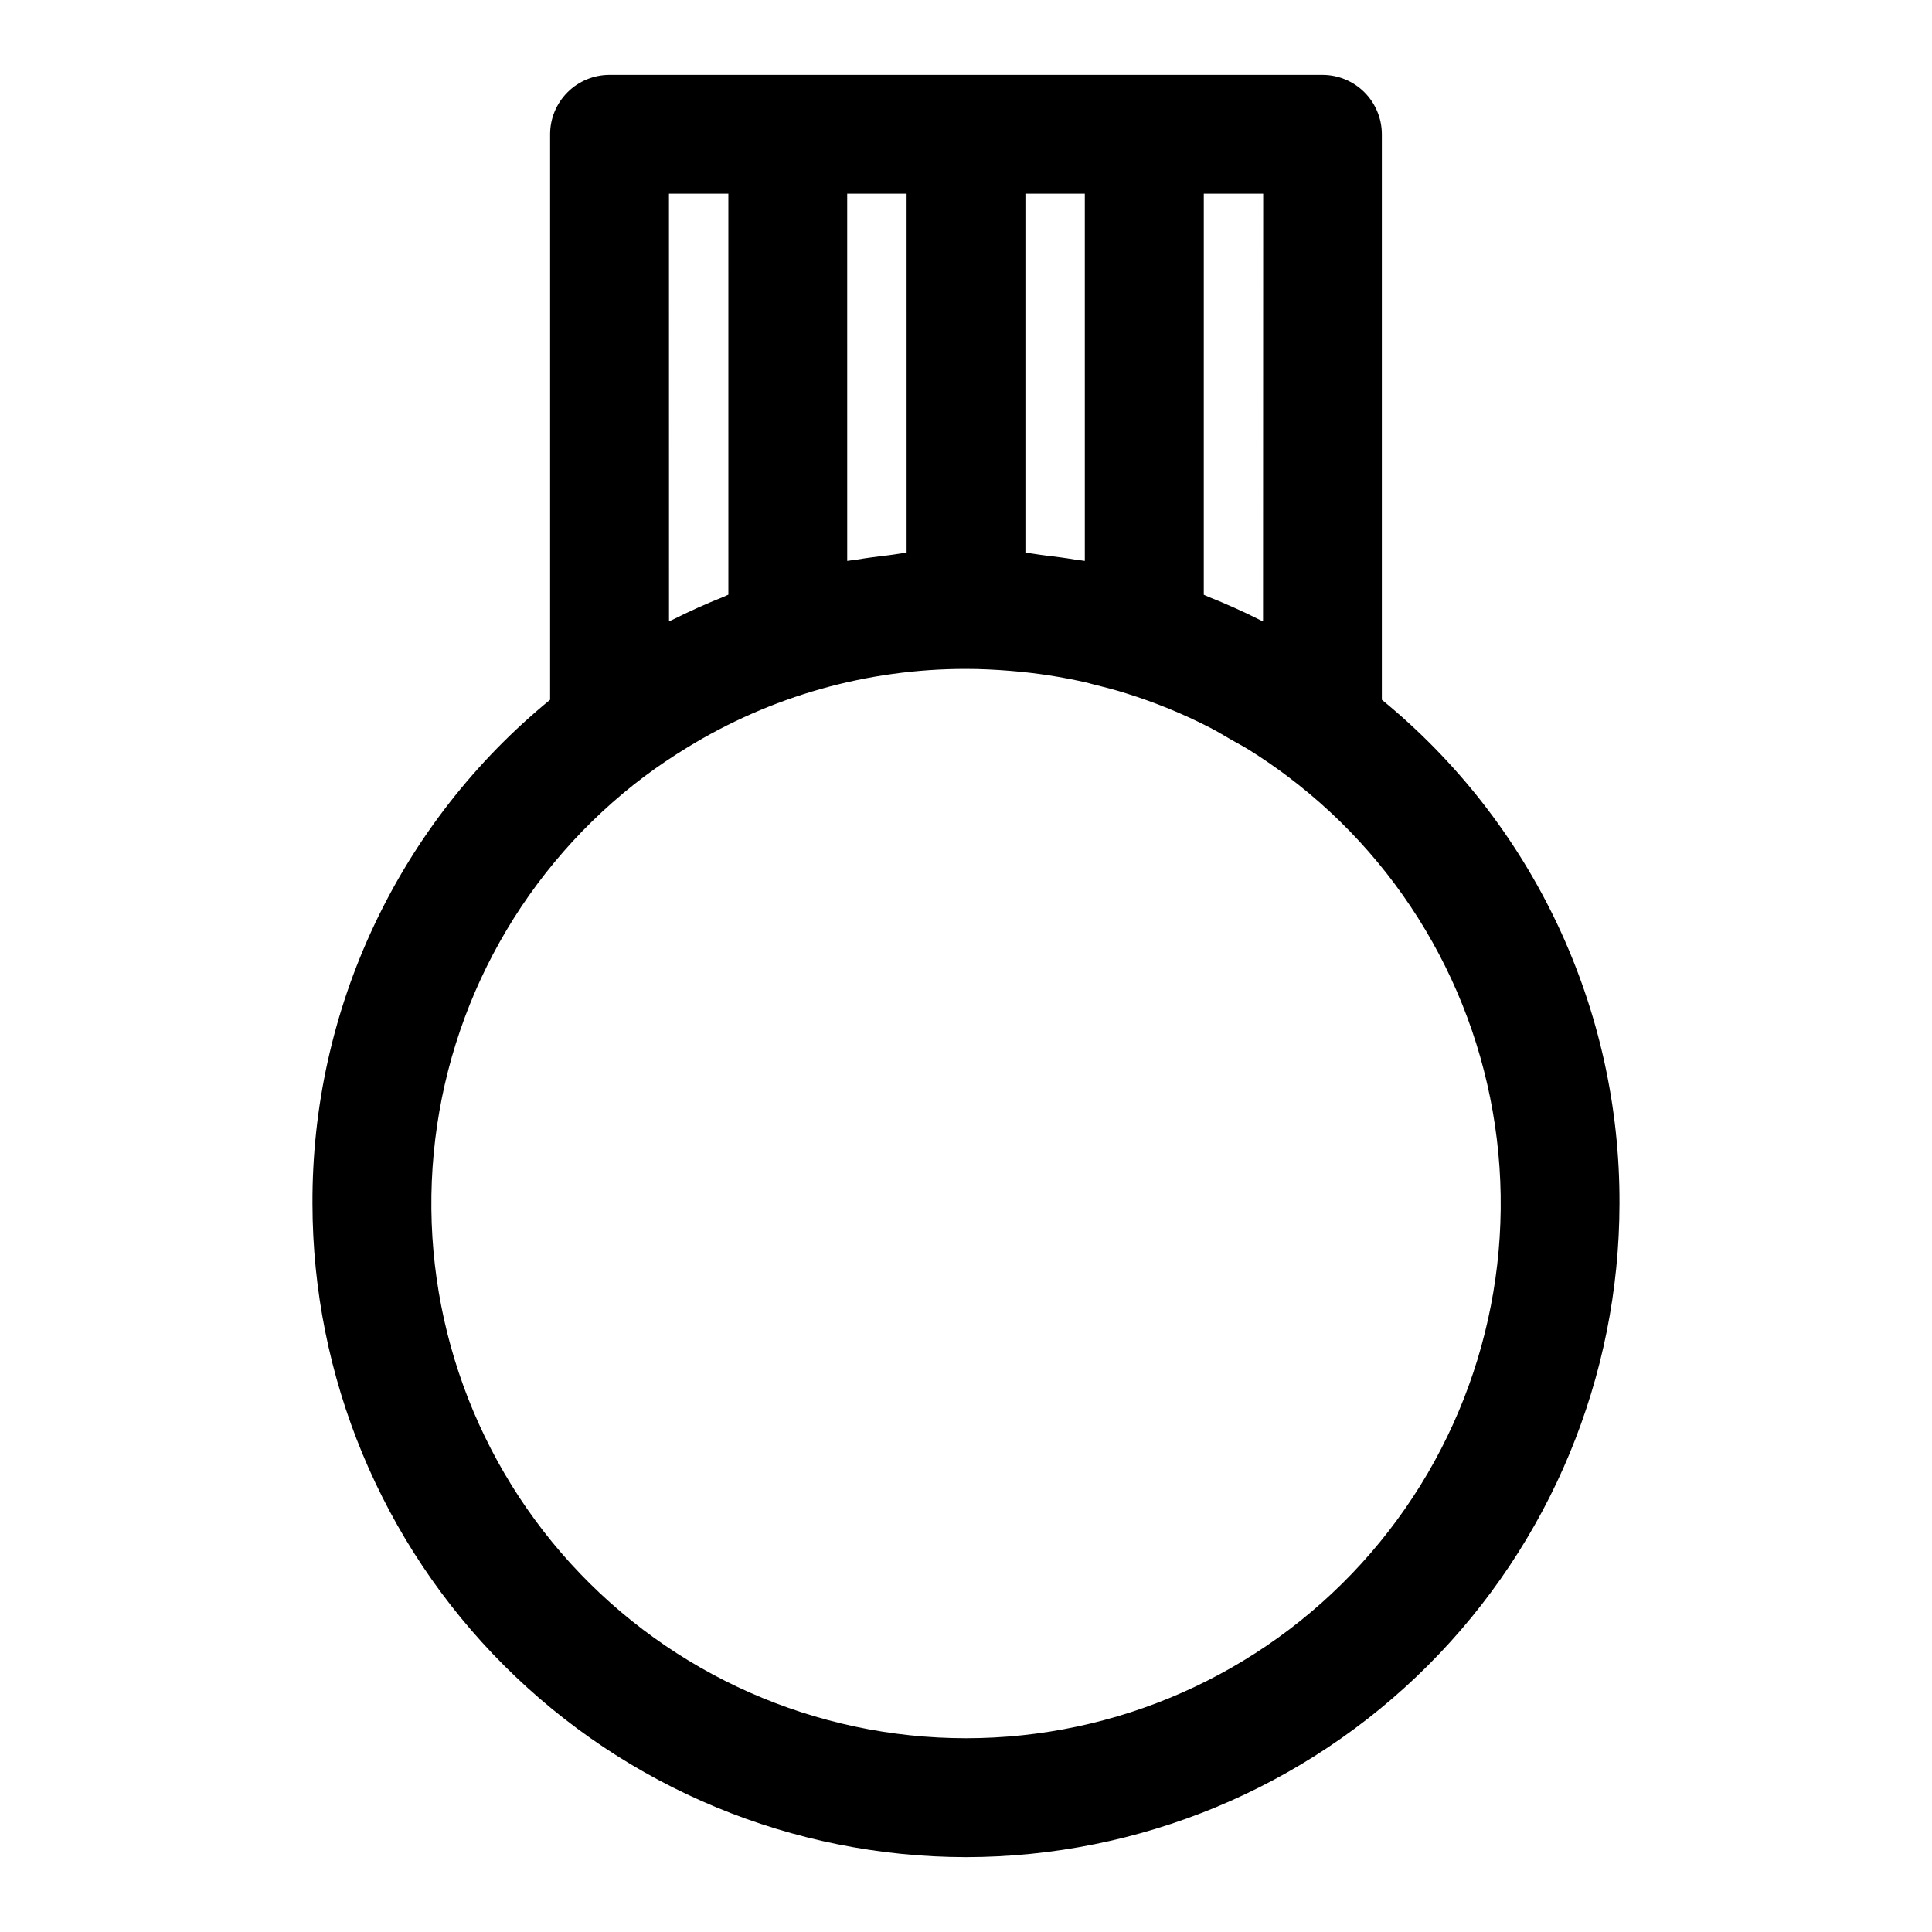 <?xml version="1.0" encoding="UTF-8"?>
<!-- Uploaded to: ICON Repo, www.iconrepo.com, Generator: ICON Repo Mixer Tools -->
<svg fill="#000000" width="800px" height="800px" version="1.1" viewBox="144 144 512 512" xmlns="http://www.w3.org/2000/svg">
 <path d="m400 636.16c45.914-0.055 89.934-18.316 122.4-50.781 32.465-32.469 50.73-76.488 50.781-122.4 0.102-25.543-5.5-50.785-16.395-73.887-10.895-23.102-26.809-43.48-46.582-59.648v-149.86c0-4.176-1.66-8.18-4.613-11.133-2.949-2.953-6.957-4.613-11.133-4.613h-188.93c-4.176 0-8.18 1.66-11.133 4.613s-4.613 6.957-4.613 11.133v149.86c-19.77 16.172-35.684 36.551-46.578 59.648-10.895 23.102-16.496 48.344-16.398 73.887 0.055 45.914 18.316 89.934 50.785 122.4 32.465 32.465 76.484 50.727 122.4 50.781zm78.719-327.48c-0.27-0.133-0.559-0.234-0.789-0.371-4.504-2.273-9.09-4.332-13.762-6.18-0.395-0.156-0.789-0.371-1.156-0.52l0.004-106.29h15.742zm-47.23-16.035c-0.891-0.164-1.801-0.219-2.691-0.371-2.699-0.449-5.406-0.789-8.133-1.117-1.645-0.195-3.266-0.527-4.922-0.676v-95.16h15.742zm-47.23-2.156c-1.574 0.141-3.148 0.465-4.769 0.652-2.785 0.332-5.566 0.676-8.328 1.141-0.883 0.148-1.77 0.203-2.644 0.363l-0.004-97.324h15.742zm-62.98-95.168h15.742l0.004 106.27c-0.41 0.156-0.789 0.379-1.195 0.535-4.633 1.848-9.188 3.894-13.656 6.141-0.293 0.148-0.598 0.25-0.883 0.402zm-6.297 154.29c3.574-2.676 7.266-5.133 11.02-7.438 22.254-13.691 47.871-20.93 74-20.902 3.938 0 7.871 0.195 11.809 0.52h-0.004c6.859 0.551 13.668 1.605 20.375 3.148 0.355 0.086 0.699 0.203 1.055 0.293 3.148 0.789 6.297 1.574 9.344 2.559 7.594 2.371 14.969 5.391 22.043 9.027 1.938 0.992 3.801 2.148 5.691 3.234 1.574 0.906 3.188 1.723 4.723 2.691 3.406 2.129 6.734 4.414 9.988 6.848v0.004c31.926 23.945 52.277 60.242 56.047 99.973 3.769 39.73-9.391 79.207-36.246 108.73-26.852 29.52-64.91 46.352-104.82 46.352-39.91 0-77.969-16.832-104.82-46.352-26.855-29.523-40.012-69-36.242-108.73 3.769-39.73 24.117-76.027 56.043-99.973z"/>
</svg>